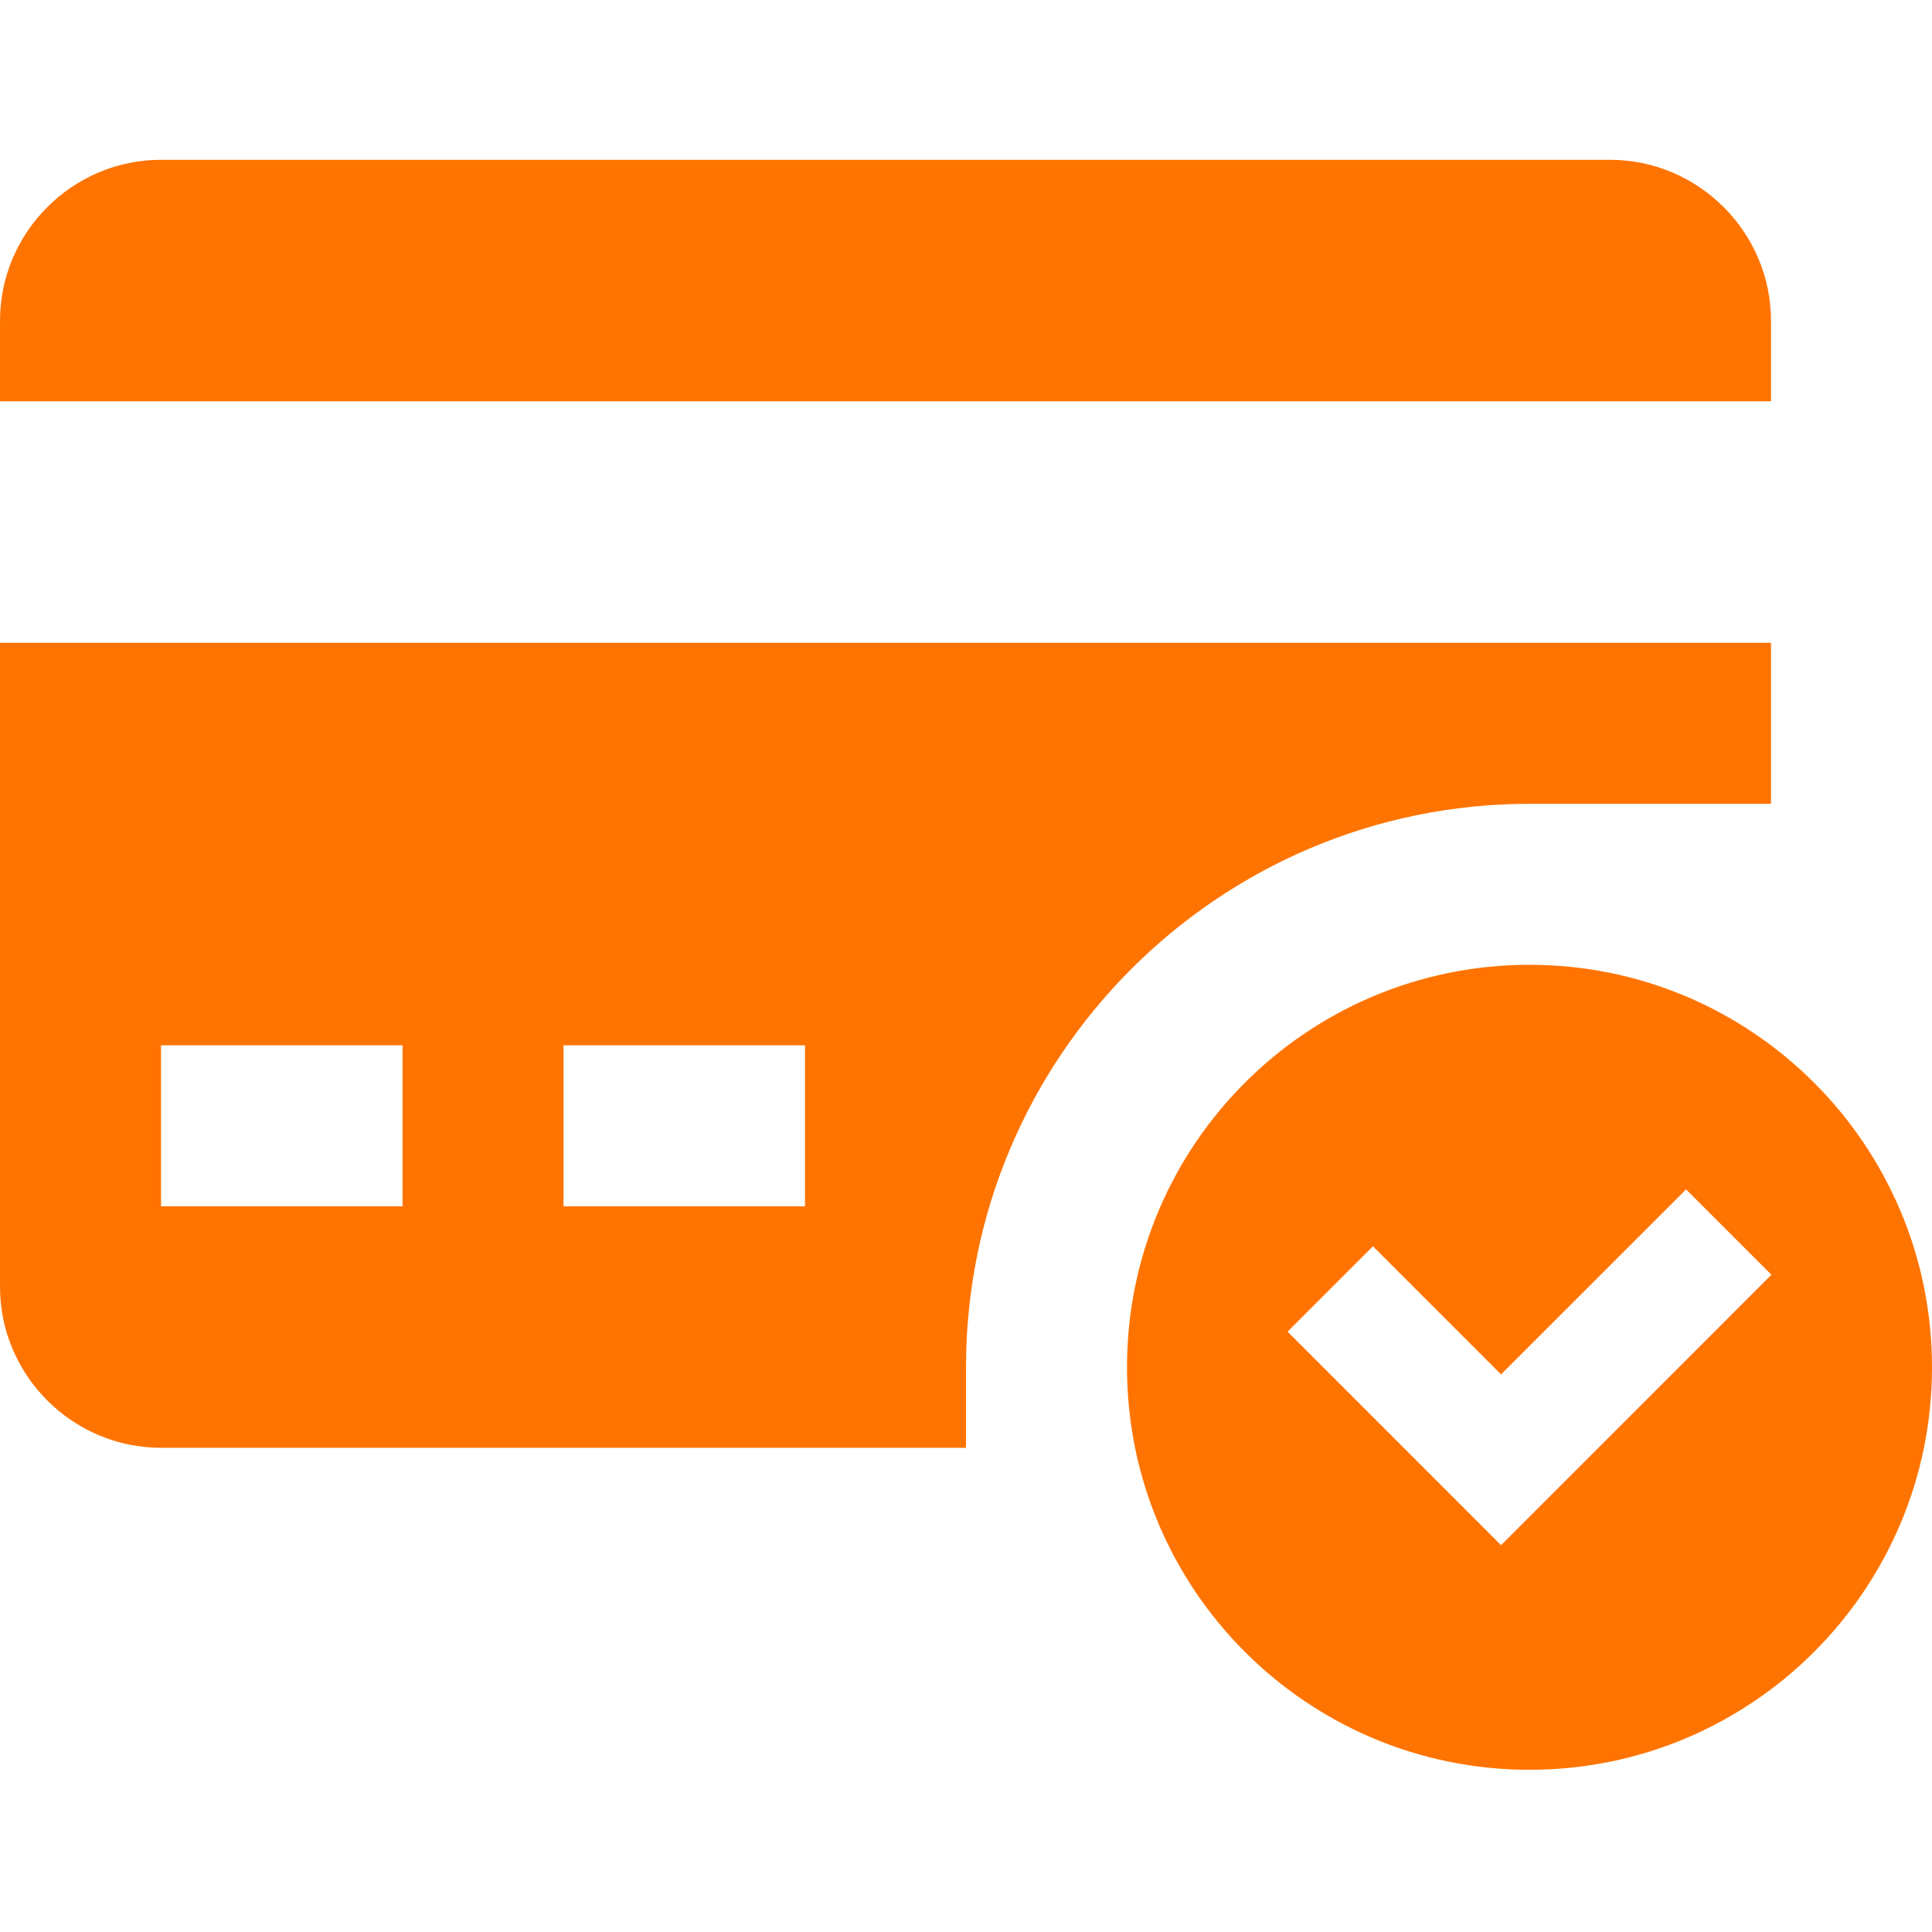 <svg version="1.0" preserveAspectRatio="xMidYMid meet" height="500" viewBox="0 0 375 375" zoomAndPan="magnify" width="500" xmlns:xlink="http://www.w3.org/1999/xlink" xmlns="http://www.w3.org/2000/svg"><path fill-rule="nonzero" fill-opacity="1" d="M 343.75 77.891 L 343.75 62.27 C 343.75 45.086 329.68 31.016 312.5 31.016 L 31.25 31.016 C 14.066 31.016 0 45.086 0 62.27 L 0 77.891 Z M 343.75 77.891" fill="#ff7400"></path><path fill-rule="nonzero" fill-opacity="1" d="M 0 124.766 L 0 249.77 C 0 266.949 14.066 281.016 31.25 281.016 L 187.5 281.016 L 187.5 265.391 C 187.5 205.094 236.574 156.02 296.875 156.02 L 343.75 156.02 L 343.75 124.766 Z M 78.125 234.141 L 31.25 234.141 L 31.25 202.895 L 78.125 202.895 Z M 156.25 234.141 L 109.375 234.141 L 109.375 202.895 L 156.25 202.895 Z M 156.25 234.141" fill="#ff7400"></path><path fill-rule="nonzero" fill-opacity="1" d="M 296.875 187.266 C 253.738 187.266 218.75 222.258 218.75 265.391 C 218.75 308.527 253.738 343.516 296.875 343.516 C 340.012 343.516 375 308.527 375 265.391 C 375 222.258 340.012 187.266 296.875 187.266 Z M 291.352 299.922 L 249.922 258.477 L 266.492 241.906 L 291.352 266.766 L 327.266 230.863 L 343.836 247.434 Z M 291.352 299.922" fill="#ff7400"></path></svg>